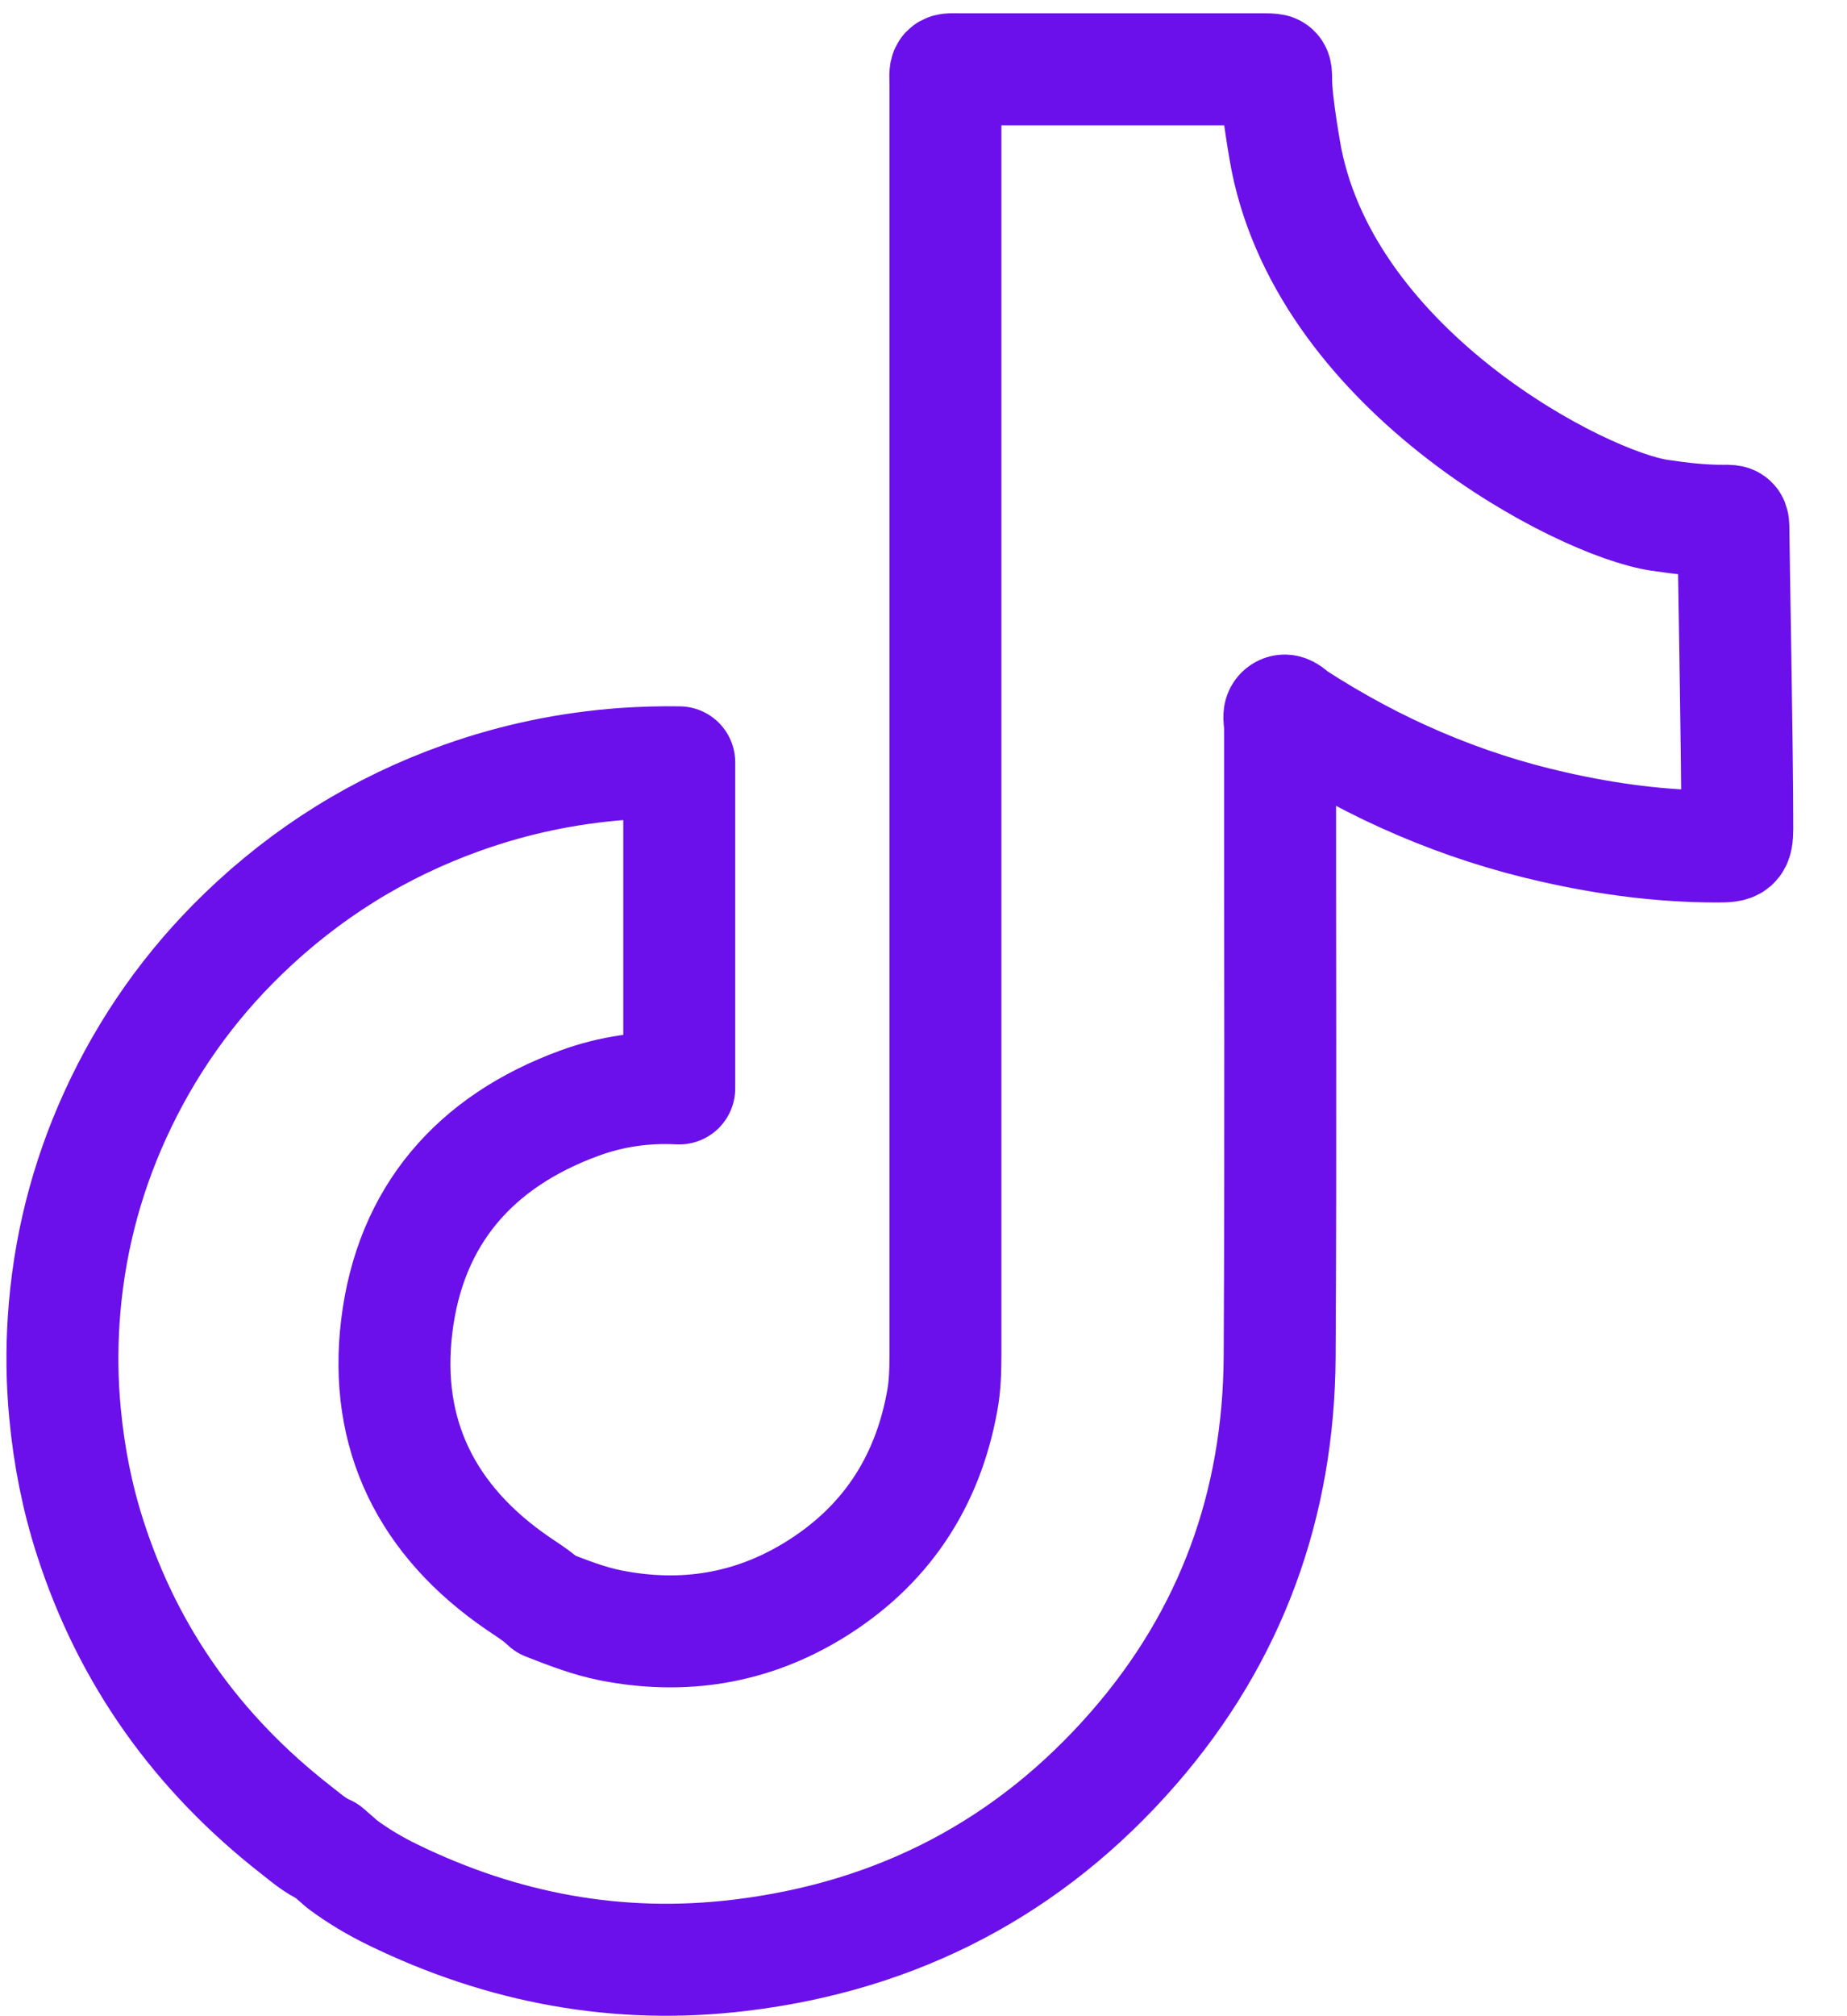 <svg width="33" height="36" viewBox="0 0 33 36" fill="none" xmlns="http://www.w3.org/2000/svg">
<path d="M30.971 9.455C30.971 9.302 30.967 9.296 30.805 9.299C30.416 9.302 30.03 9.257 29.648 9.2C28.257 8.993 23.747 6.661 22.984 2.845C22.969 2.771 22.798 1.824 22.801 1.421C22.801 1.24 22.798 1.24 22.617 1.238C22.576 1.238 22.535 1.238 22.492 1.238C20.727 1.238 18.962 1.238 17.197 1.238C16.842 1.238 16.892 1.195 16.892 1.546C16.892 9.092 16.892 16.638 16.892 24.183C16.892 24.464 16.885 24.746 16.833 25.022C16.567 26.482 15.809 27.625 14.524 28.406C13.412 29.081 12.205 29.274 10.922 29.024C10.518 28.945 10.139 28.795 9.759 28.647C9.727 28.62 9.697 28.591 9.667 28.564C9.539 28.459 9.399 28.371 9.262 28.278C7.628 27.163 6.853 25.614 7.089 23.678C7.329 21.713 8.475 20.38 10.364 19.693C10.927 19.488 11.521 19.403 12.123 19.434C12.127 19.434 12.131 19.434 12.136 19.434V13.612C11.807 13.607 11.477 13.616 11.146 13.639C10.157 13.711 9.198 13.91 8.265 14.242C6.779 14.769 5.474 15.584 4.347 16.672C3.38 17.606 2.619 18.686 2.062 19.903C1.529 21.069 1.222 22.291 1.138 23.566C1.102 24.117 1.108 24.673 1.161 25.226C1.232 25.992 1.379 26.741 1.616 27.473C2.295 29.575 3.529 31.299 5.281 32.668C5.459 32.806 5.63 32.96 5.843 33.05C5.932 33.128 6.021 33.206 6.112 33.285C6.395 33.496 6.699 33.676 7.017 33.831C8.978 34.786 11.044 35.175 13.223 34.912C16.049 34.572 18.403 33.337 20.256 31.21C22 29.209 22.847 26.858 22.863 24.231C22.885 20.474 22.868 16.715 22.871 12.957C22.871 12.867 22.818 12.741 22.919 12.695C22.998 12.659 23.075 12.762 23.149 12.81C24.568 13.728 26.097 14.393 27.754 14.766C28.718 14.984 29.692 15.115 30.684 15.114C30.997 15.114 31.038 15.098 31.04 14.792C31.042 13.457 30.971 9.81 30.971 9.455Z" stroke="#6B10EB" stroke-width="2" stroke-linecap="round" stroke-linejoin="round"/>
</svg>
